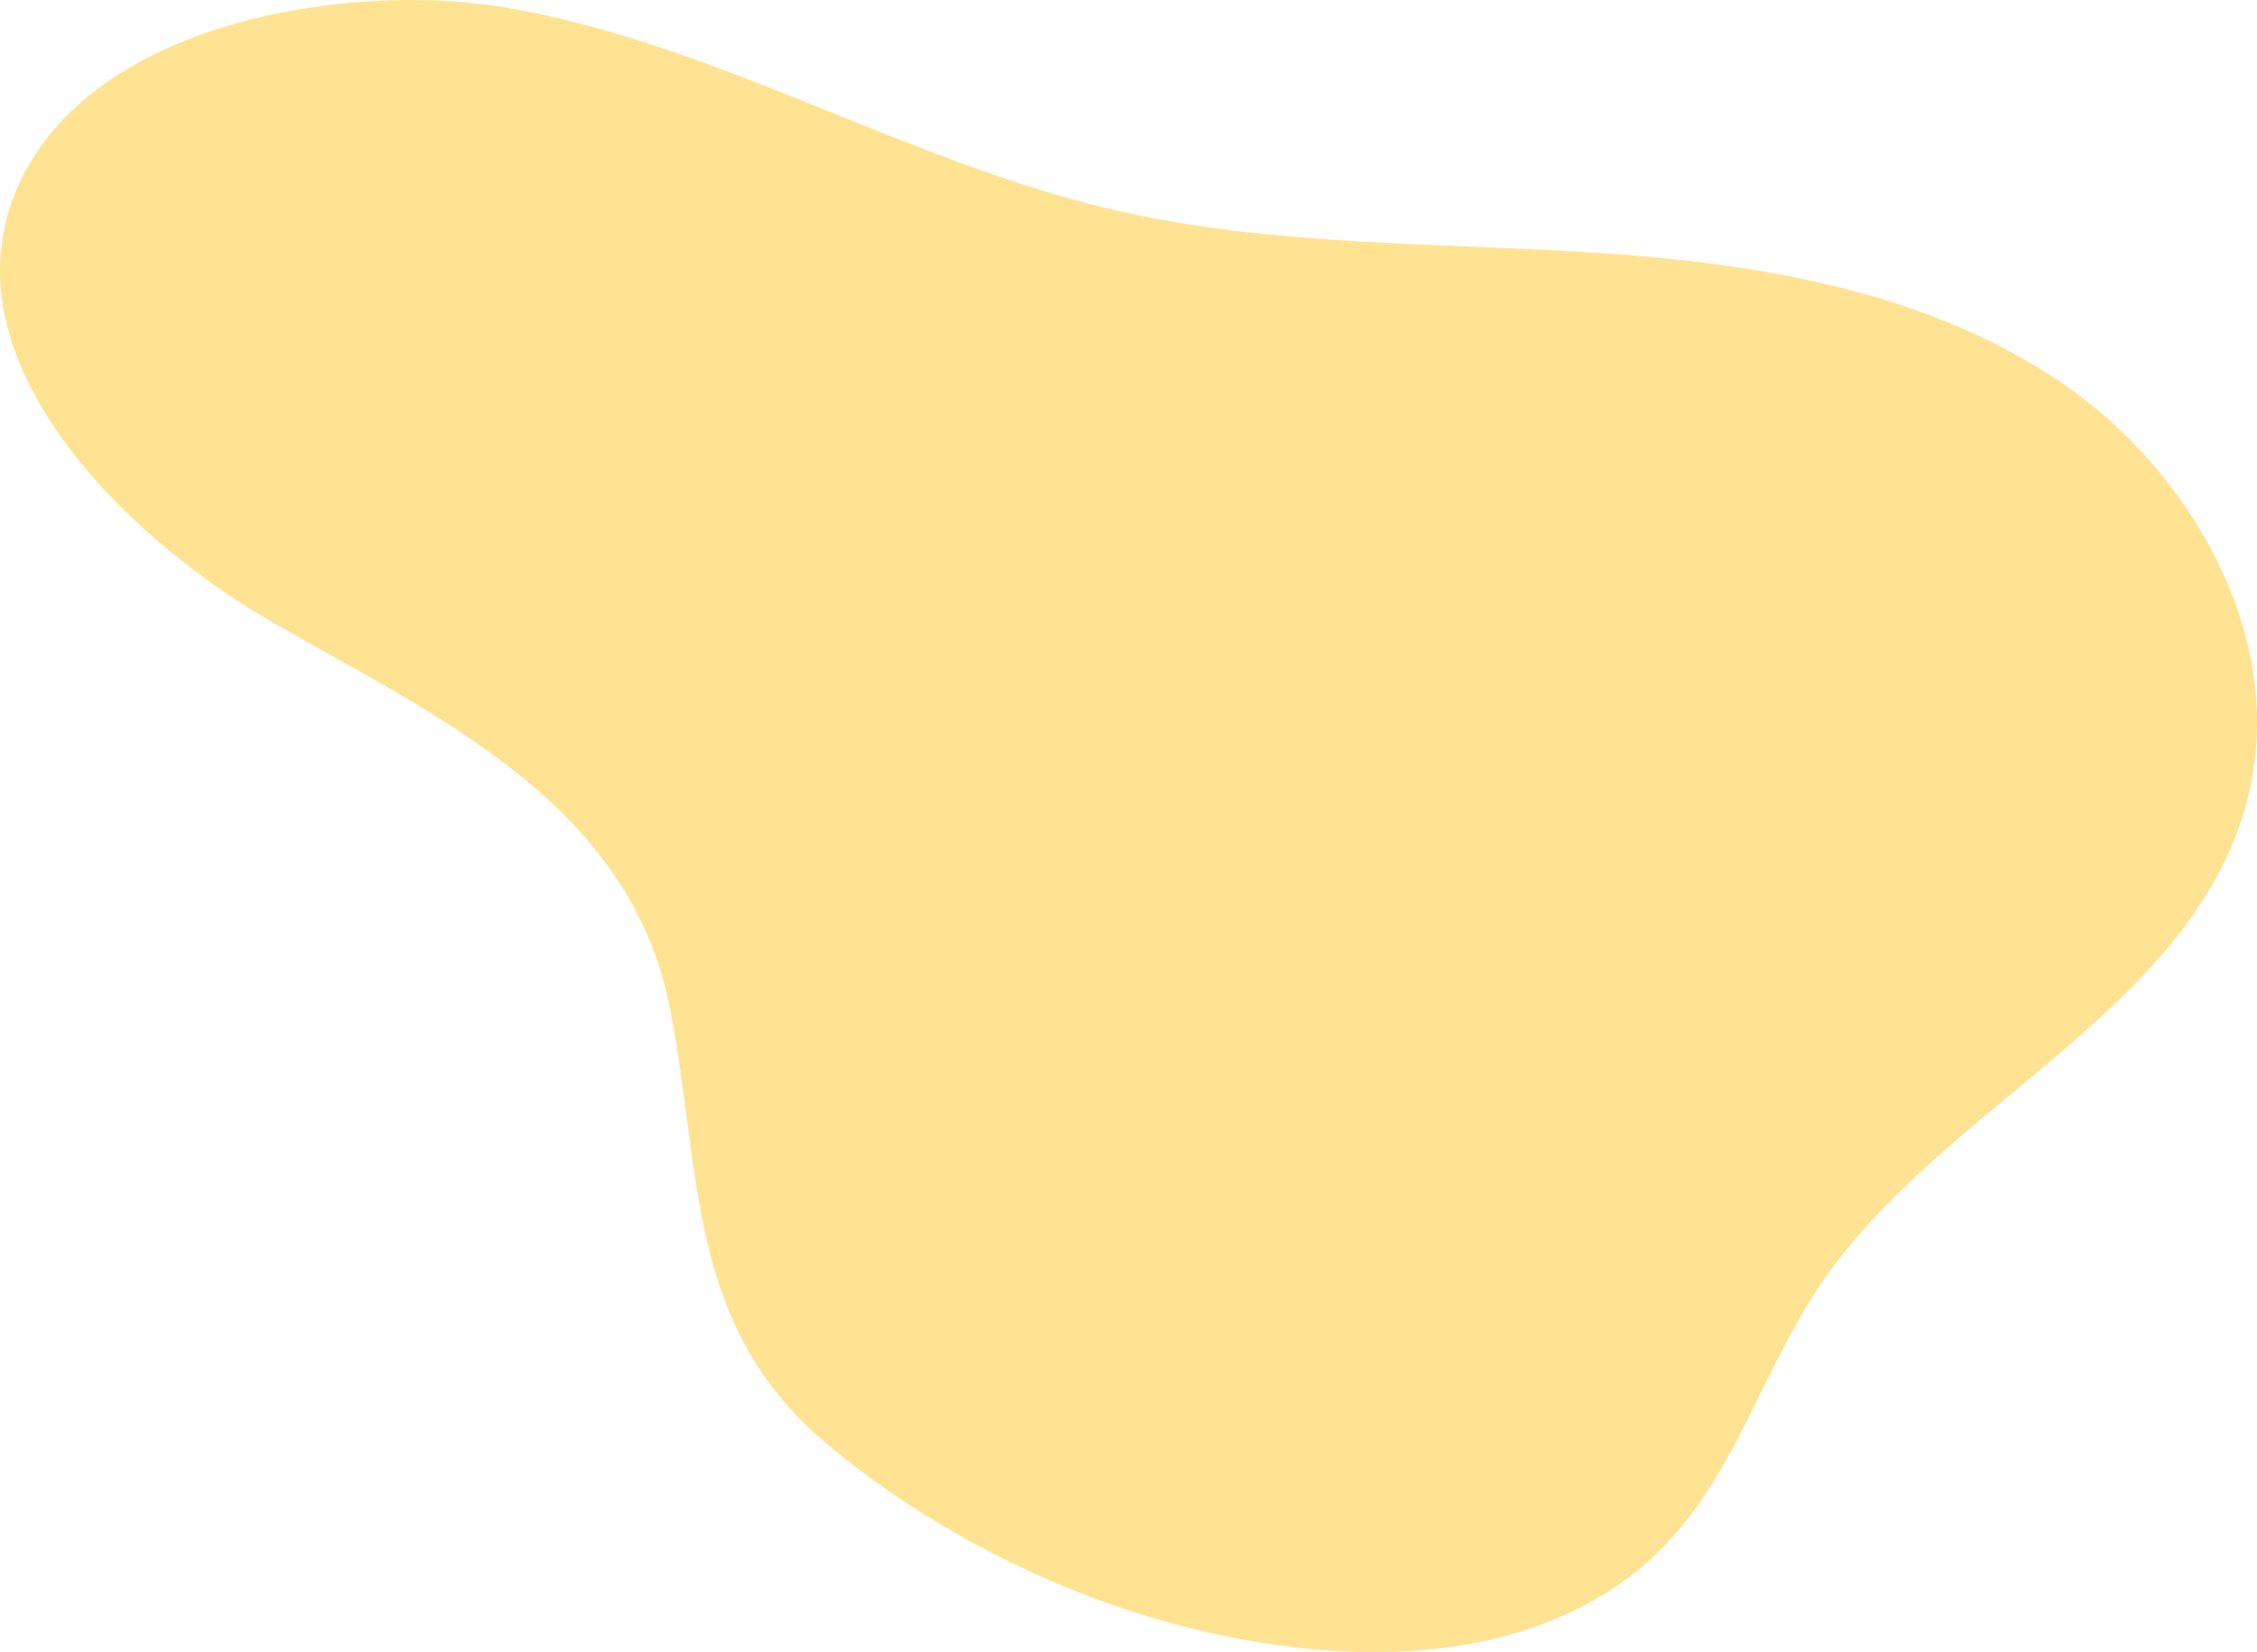 <svg xmlns="http://www.w3.org/2000/svg" viewBox="0 0 989.84 724.62"><path d="M118.15 272.14c72.97 42.1 158.5 79.64 175.95 171.43 13.79 72.56 7.2 138.64 69 190.14 62.41 52.01 147.66 87.52 229.12 90.7 40.51 1.58 82.34-5.57 116.49-28.56 45.38-30.55 57.36-79.51 84.26-124.01 51.24-84.74 167.65-125.09 192.6-220.93 17.94-68.94-22.66-143.07-81.57-183.12-58.91-40.06-132.24-52.25-203.33-56.88-71.09-4.63-143.18-2.78-212.56-18.95-91.02-21.21-173.45-72.57-265.52-88.54C155.49-8.22 44.08 8.21 9.64 77.96c-38.39 77.74 46.14 158.2 108.51 194.19z" fill="#ffe393"/></svg>